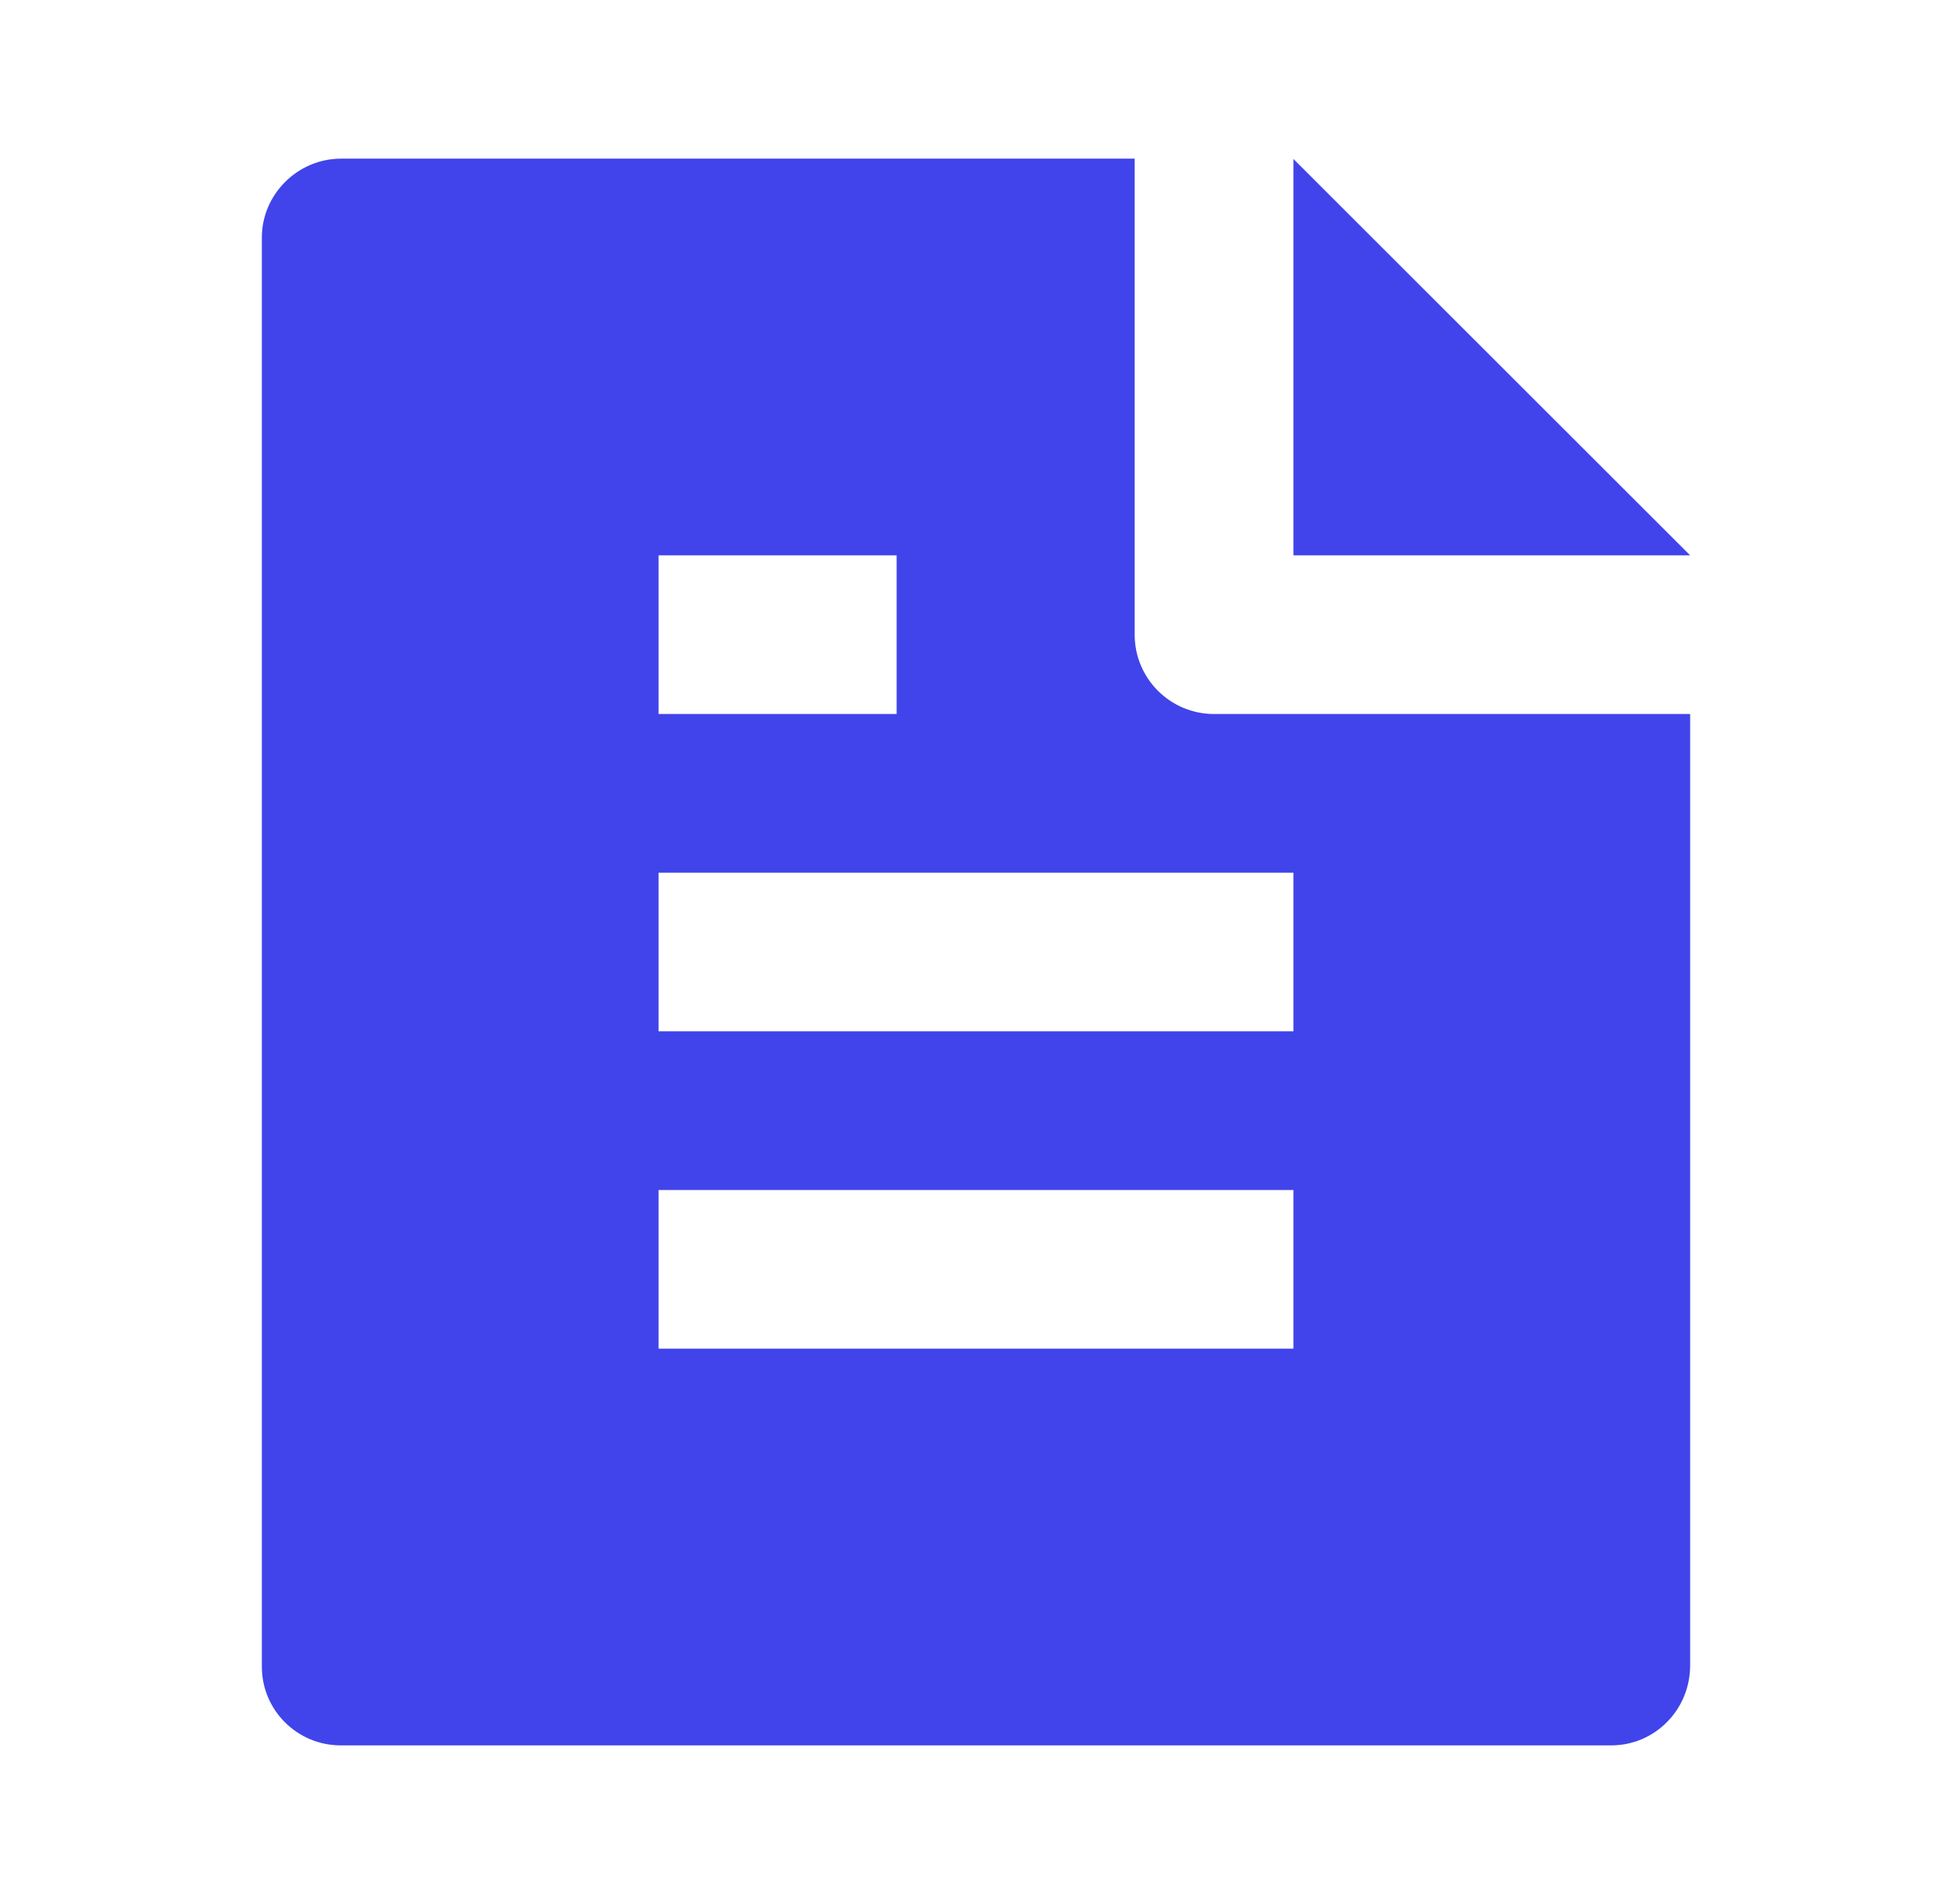 <svg width="41" height="40" viewBox="0 0 41 40" fill="none" xmlns="http://www.w3.org/2000/svg">
<path d="M35.5 15V34.987C35.5 35.918 34.759 36.667 33.844 36.667H7.156C6.242 36.667 5.5 35.927 5.5 35.014V4.986C5.5 4.092 6.245 3.333 7.164 3.333H23.833V13.333C23.833 14.254 24.579 15 25.5 15H35.5ZM35.5 11.667H27.167V3.339L35.5 11.667ZM13.833 11.667V15H18.833V11.667H13.833ZM13.833 18.333V21.667H27.167V18.333H13.833ZM13.833 25V28.333H27.167V25H13.833Z" fill="#4144EA"/>
</svg>
